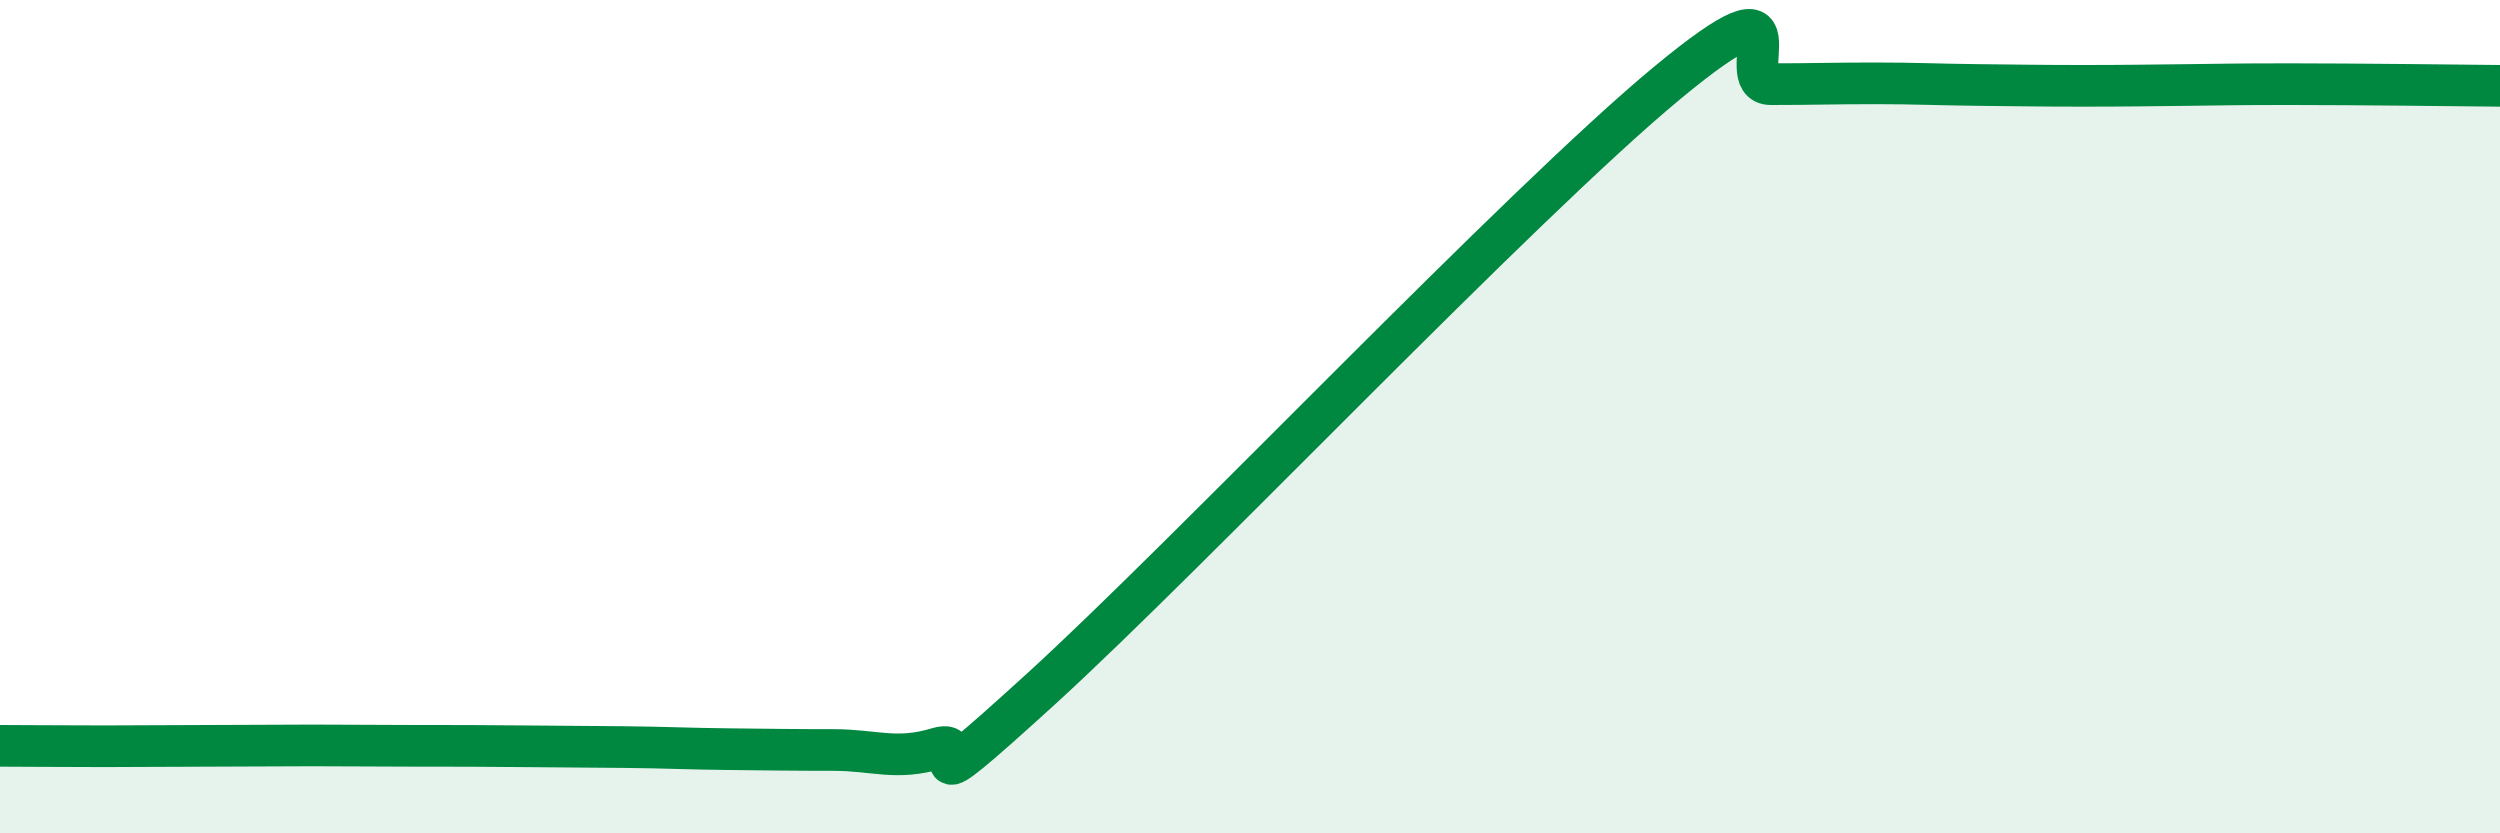 
    <svg width="60" height="20" viewBox="0 0 60 20" xmlns="http://www.w3.org/2000/svg">
      <path
        d="M 0,17.9 C 0.5,17.9 1.5,17.91 2.5,17.91 C 3.5,17.91 4,17.9 5,17.9 C 6,17.9 6.5,17.89 7.5,17.89 C 8.5,17.89 9,17.9 10,17.9 C 11,17.9 11.5,17.9 12.5,17.91 C 13.5,17.92 14,17.92 15,17.93 C 16,17.94 16.5,17.97 17.5,17.98 C 18.5,17.99 19,18 20,18 C 21,18 21.5,18.26 22.5,17.96 C 23.5,17.66 21.5,19.71 25,16.52 C 28.5,13.33 36.5,4.9 40,2 C 43.5,-0.9 41.5,2.02 42.5,2.02 C 43.5,2.02 44,2 45,2 C 46,2 46.5,2.03 47.5,2.04 C 48.5,2.05 49,2.06 50,2.06 C 51,2.06 51.5,2.05 52.5,2.04 C 53.5,2.03 53.5,2.02 55,2.02 C 56.5,2.02 59,2.05 60,2.06L60 20L0 20Z"
        fill="#008740"
        opacity="0.1"
        stroke-linecap="round"
        stroke-linejoin="round"
      />
      <path
        d="M 0,17.9 C 0.5,17.9 1.5,17.91 2.5,17.91 C 3.5,17.91 4,17.9 5,17.9 C 6,17.9 6.5,17.89 7.5,17.89 C 8.5,17.89 9,17.9 10,17.9 C 11,17.9 11.5,17.9 12.5,17.91 C 13.5,17.92 14,17.92 15,17.93 C 16,17.94 16.5,17.97 17.5,17.98 C 18.5,17.99 19,18 20,18 C 21,18 21.5,18.26 22.5,17.96 C 23.5,17.66 21.5,19.71 25,16.52 C 28.5,13.33 36.5,4.9 40,2 C 43.5,-0.9 41.5,2.02 42.5,2.02 C 43.5,2.02 44,2 45,2 C 46,2 46.5,2.03 47.5,2.04 C 48.5,2.05 49,2.06 50,2.06 C 51,2.06 51.5,2.05 52.5,2.04 C 53.5,2.03 53.5,2.02 55,2.02 C 56.5,2.02 59,2.05 60,2.06"
        stroke="#008740"
        stroke-width="1"
        fill="none"
        stroke-linecap="round"
        stroke-linejoin="round"
      />
    </svg>
  